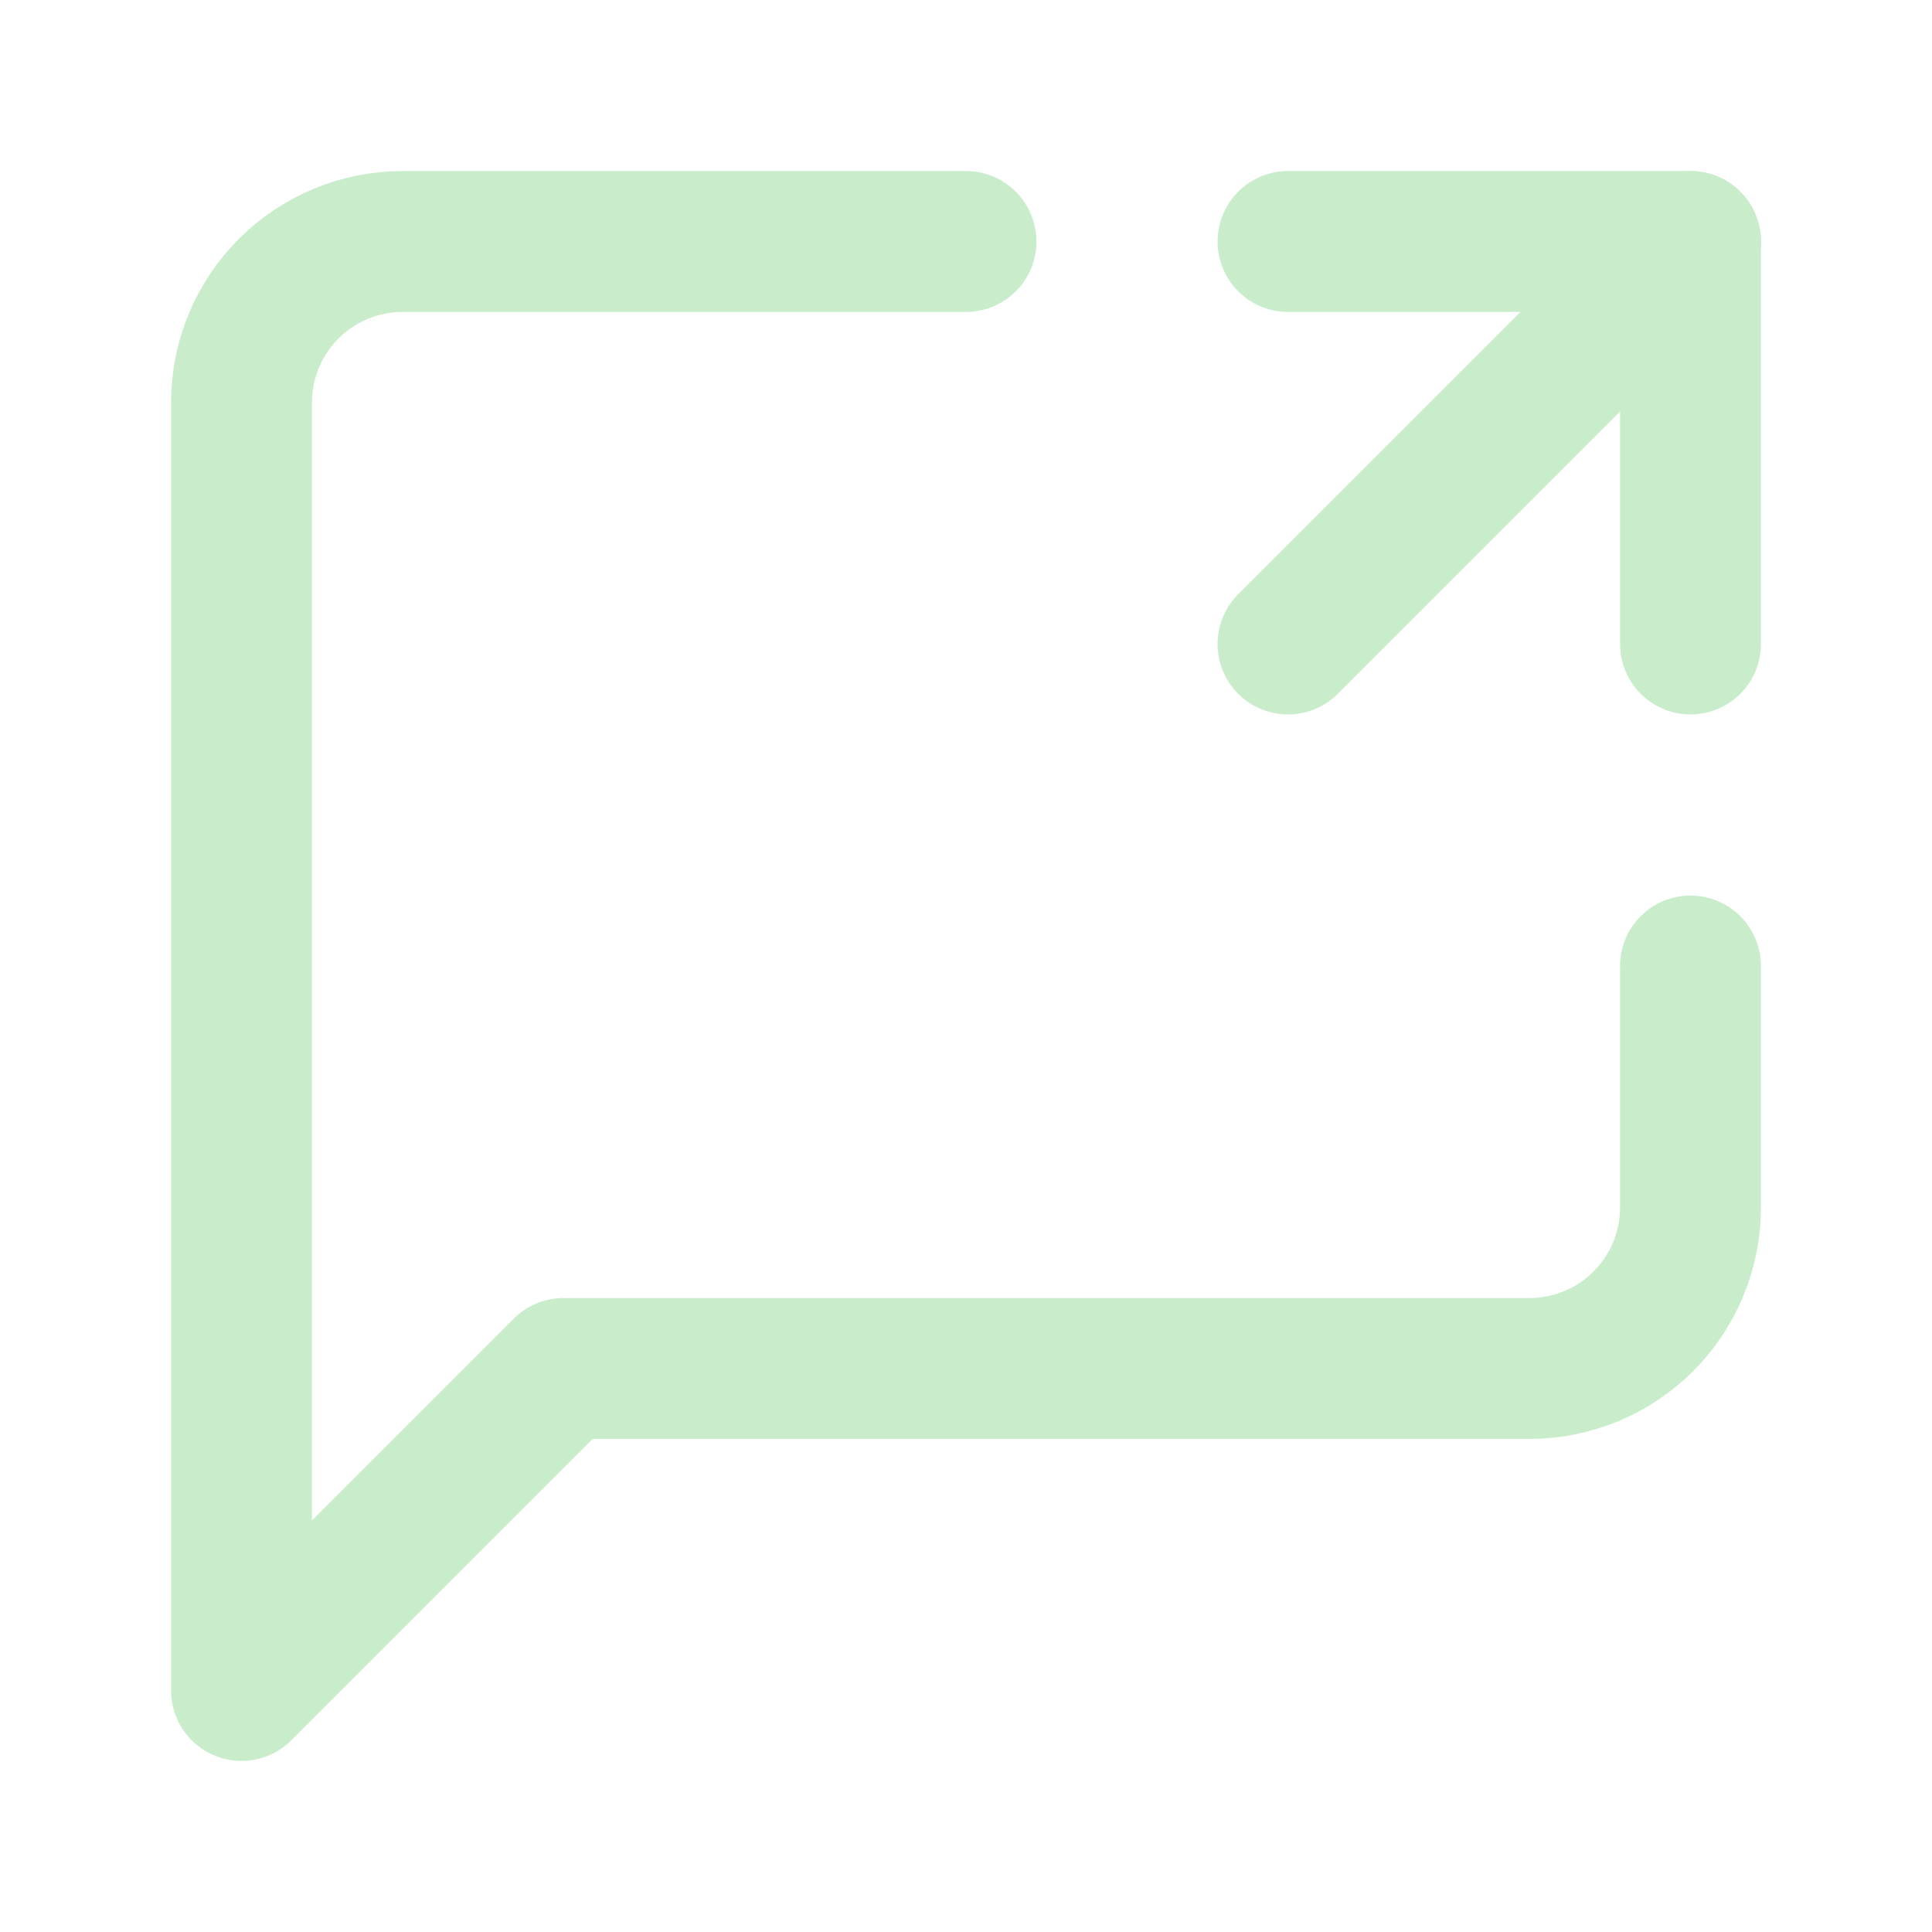 <svg width="24" height="24" viewBox="0 0 24 24" fill="none" xmlns="http://www.w3.org/2000/svg">
<path d="M21 12V15C21 15.53 20.789 16.039 20.414 16.414C20.039 16.789 19.53 17 19 17H7L3 21V5C3 4.47 3.211 3.961 3.586 3.586C3.961 3.211 4.47 3 5 3H12" stroke="#C9EDCA" stroke-width="1.75" stroke-linecap="round" stroke-linejoin="round"/>
<path d="M16 3H21V8" stroke="#C9EDCA" stroke-width="1.75" stroke-linecap="round" stroke-linejoin="round"/>
<path d="M16 8L21 3" stroke="#C9EDCA" stroke-width="1.75" stroke-linecap="round" stroke-linejoin="round"/>
</svg>
